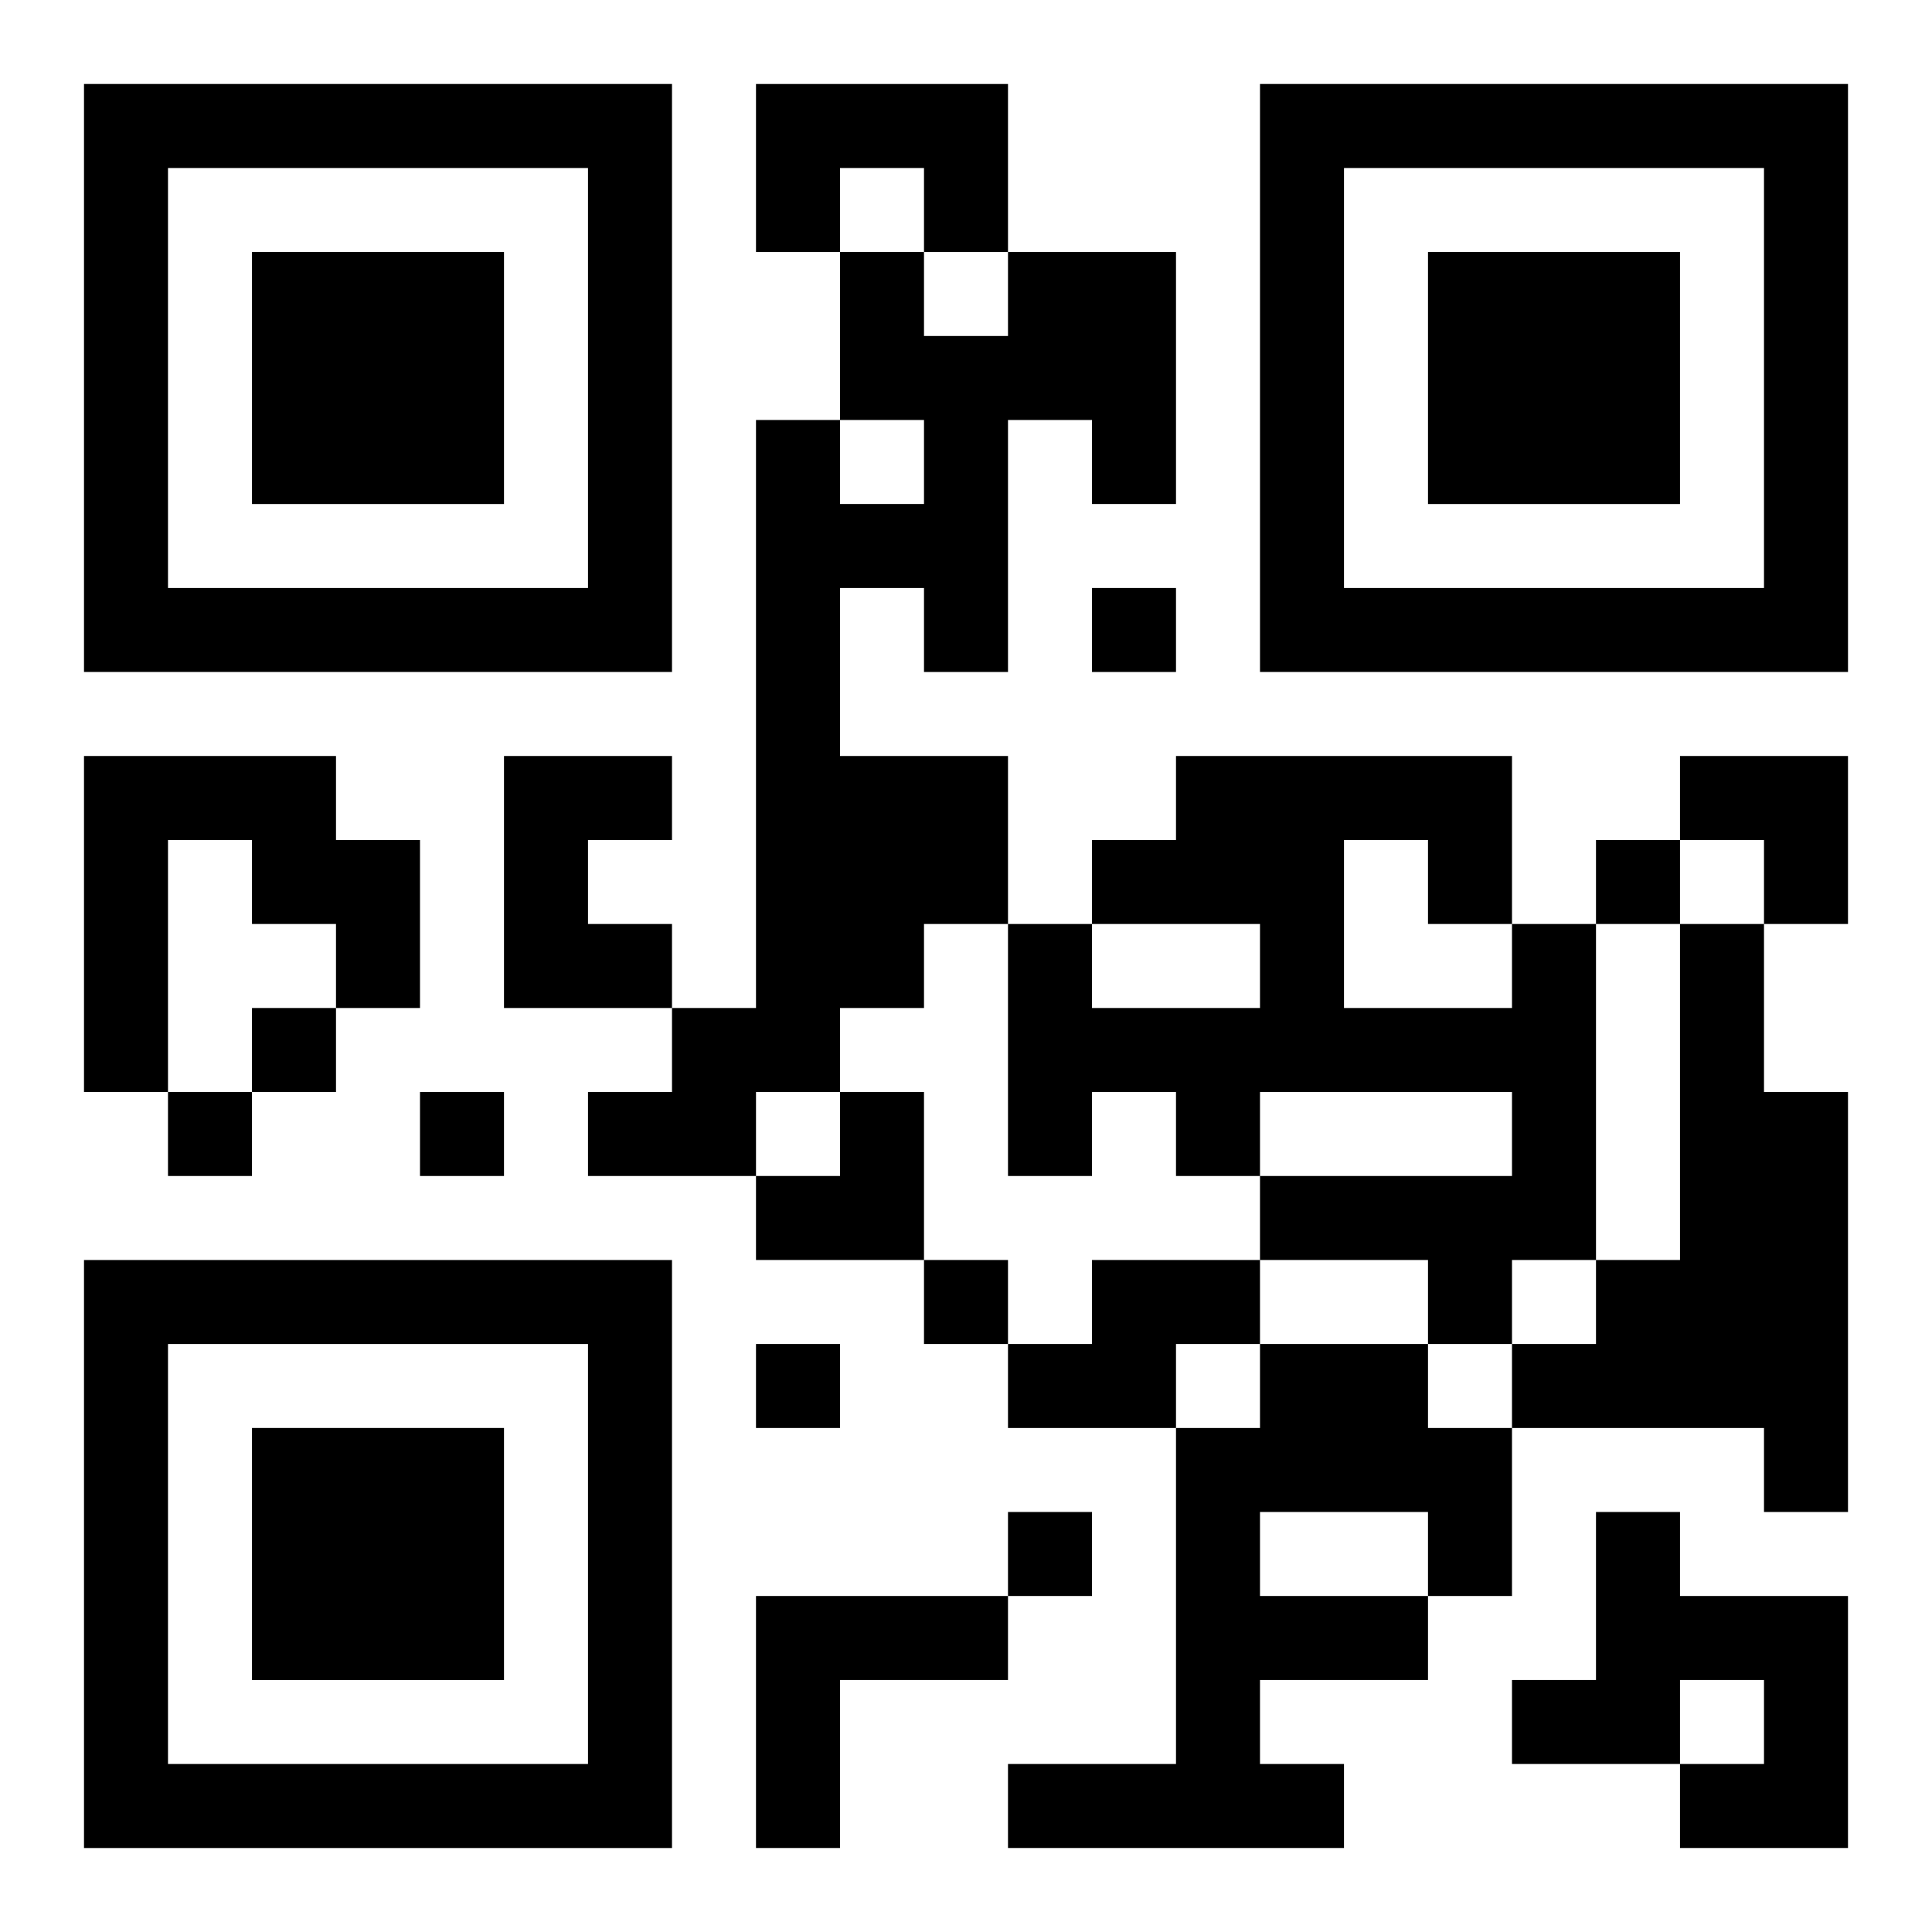 <?xml version="1.0" encoding="UTF-8"?>
<svg width="250" height="250" baseProfile="full" version="1.1" viewBox="-1 -1 23 23" xmlns="http://www.w3.org/2000/svg" xmlns:xlink="http://www.w3.org/1999/xlink"><symbol id="a"><path d="m0 7v7h7v-7h-7zm1 1h5v5h-5v-5zm1 1v3h3v-3h-3z"/></symbol><use y="-7" xlink:href="#a"/><use y="7" xlink:href="#a"/><use x="14" y="-7" xlink:href="#a"/><path d="m8 0h3v2h-1v-1h-1v1h-1v-2m3 2h2v3h-1v-1h-1v3h-1v-1h-1v2h2v2h-1v1h-1v1h-1v1h-2v-1h1v-1h1v-7h1v1h1v-1h-1v-2h1v1h1v-1m-11 6h3v1h1v2h-1v-1h-1v-1h-1v3h-1v-4m5 0h2v1h-1v1h1v1h-2v-3m12 2h1v4h-1v1h-1v-1h-2v-1h3v-1h-3v1h-1v-1h-1v1h-1v-3h1v1h2v-1h-2v-1h1v-1h4v2m-2-1v2h2v-1h-1v-1h-1m4 1h1v2h1v5h-1v-1h-3v-1h1v-1h1v-4m-7 4h2v1h-1v1h-2v-1h1v-1m2 1h2v1h1v2h-1v1h-2v1h1v1h-4v-1h2v-4h1v-1m0 2v1h2v-1h-2m4 0h1v1h2v3h-2v-1h1v-1h-1v1h-2v-1h1v-2m-10 1h3v1h-2v2h-1v-3m4-12v1h1v-1h-1m6 3v1h1v-1h-1m-16 2v1h1v-1h-1m-1 1v1h1v-1h-1m3 0v1h1v-1h-1m6 2v1h1v-1h-1m-2 1v1h1v-1h-1m3 2v1h1v-1h-1m8-9h2v2h-1v-1h-1zm-11 4m1 0h1v2h-2v-1h1z"/></svg>
